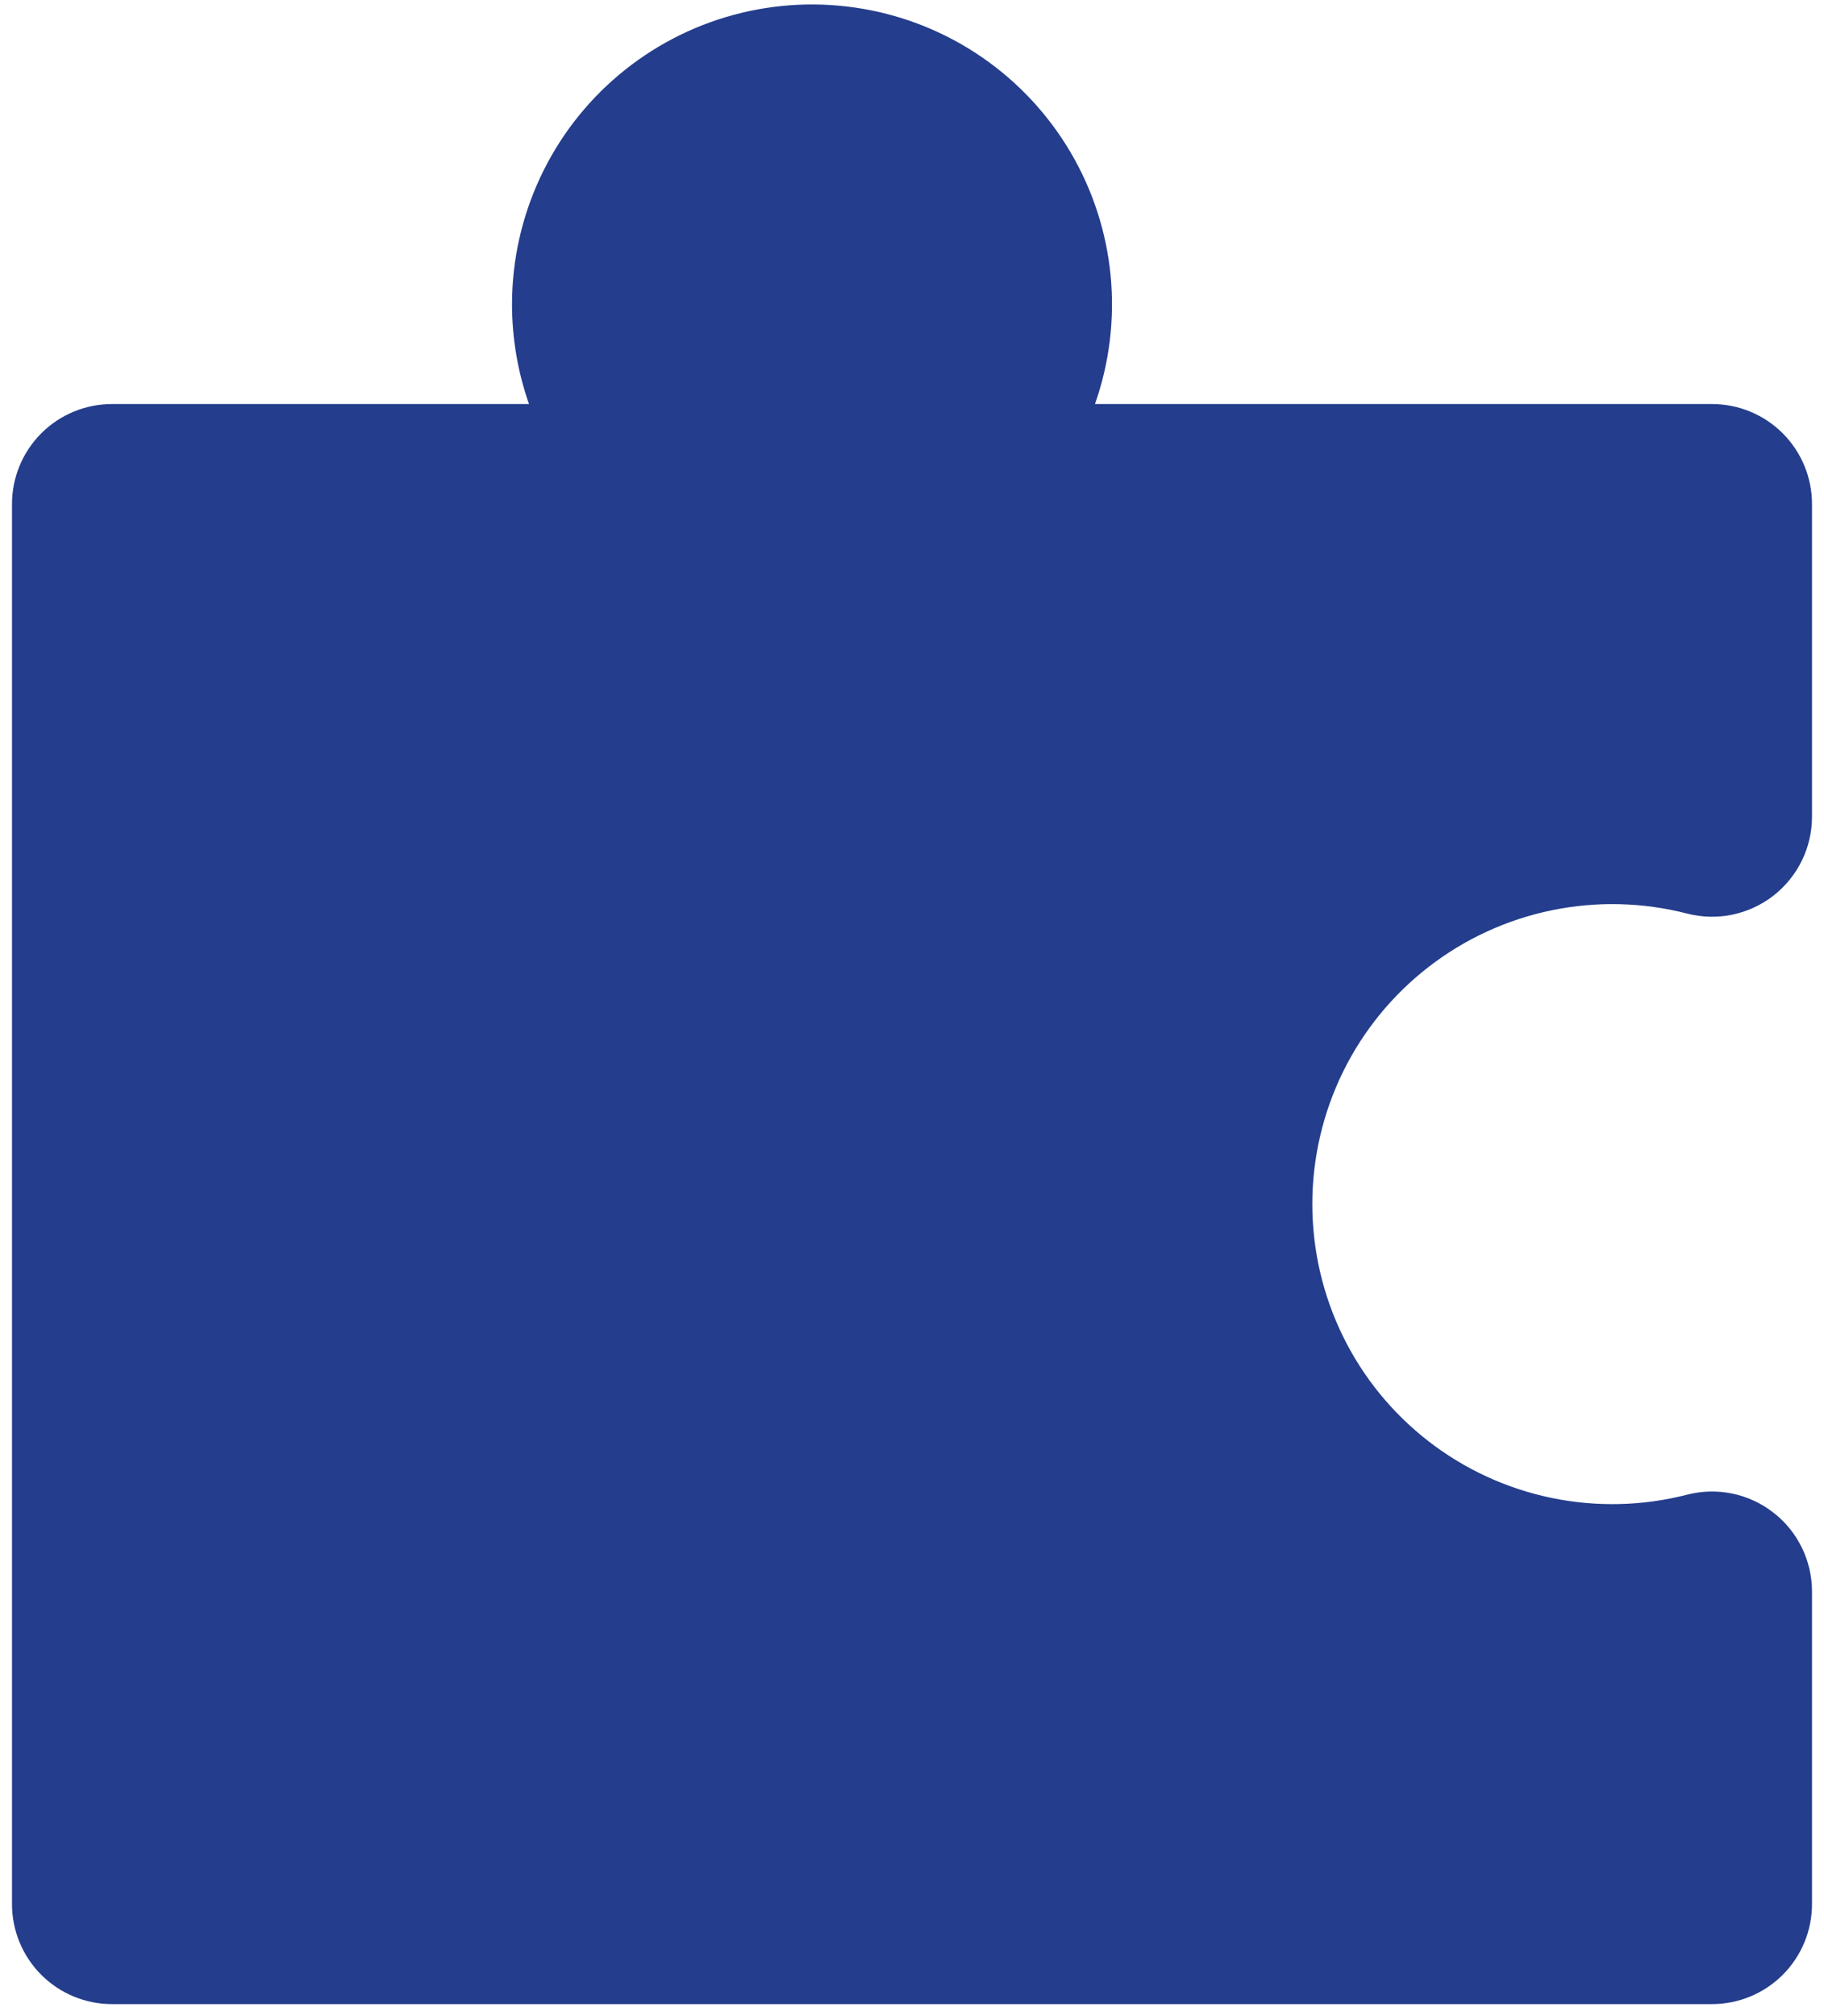 <svg width="38" height="42" viewBox="0 0 38 42" fill="none" xmlns="http://www.w3.org/2000/svg">
<path d="M10.667 6.333C10.668 5.424 10.868 4.526 11.252 3.702C11.636 2.877 12.196 2.147 12.892 1.561C13.587 0.976 14.402 0.549 15.28 0.311C16.158 0.073 17.077 0.029 17.973 0.183C18.87 0.336 19.722 0.684 20.47 1.201C21.218 1.718 21.844 2.392 22.305 3.176C22.766 3.96 23.05 4.835 23.138 5.74C23.225 6.646 23.114 7.559 22.812 8.417H35.667C36.219 8.417 36.749 8.636 37.14 9.027C37.531 9.418 37.75 9.948 37.75 10.5V17.013C37.75 17.331 37.678 17.645 37.538 17.93C37.398 18.216 37.194 18.466 36.943 18.661C36.692 18.856 36.399 18.99 36.087 19.055C35.776 19.119 35.454 19.111 35.146 19.031C34.222 18.794 33.257 18.771 32.324 18.964C31.39 19.157 30.513 19.561 29.76 20.145C29.006 20.73 28.396 21.478 27.977 22.334C27.558 23.191 27.34 24.131 27.34 25.084C27.34 26.038 27.558 26.979 27.977 27.835C28.396 28.691 29.006 29.439 29.76 30.024C30.513 30.608 31.39 31.012 32.324 31.205C33.257 31.398 34.222 31.375 35.146 31.138C35.454 31.058 35.776 31.05 36.087 31.114C36.398 31.178 36.691 31.313 36.942 31.508C37.194 31.702 37.397 31.952 37.537 32.237C37.677 32.523 37.75 32.836 37.75 33.154V39.667C37.75 40.219 37.531 40.749 37.14 41.14C36.749 41.531 36.219 41.75 35.667 41.75H2.333C1.781 41.75 1.251 41.531 0.86 41.14C0.469 40.749 0.25 40.219 0.25 39.667V10.5C0.25 9.948 0.469 9.418 0.86 9.027C1.251 8.636 1.781 8.417 2.333 8.417H11.021C10.792 7.765 10.667 7.063 10.667 6.333Z" fill="#243D8C"/>
</svg>
